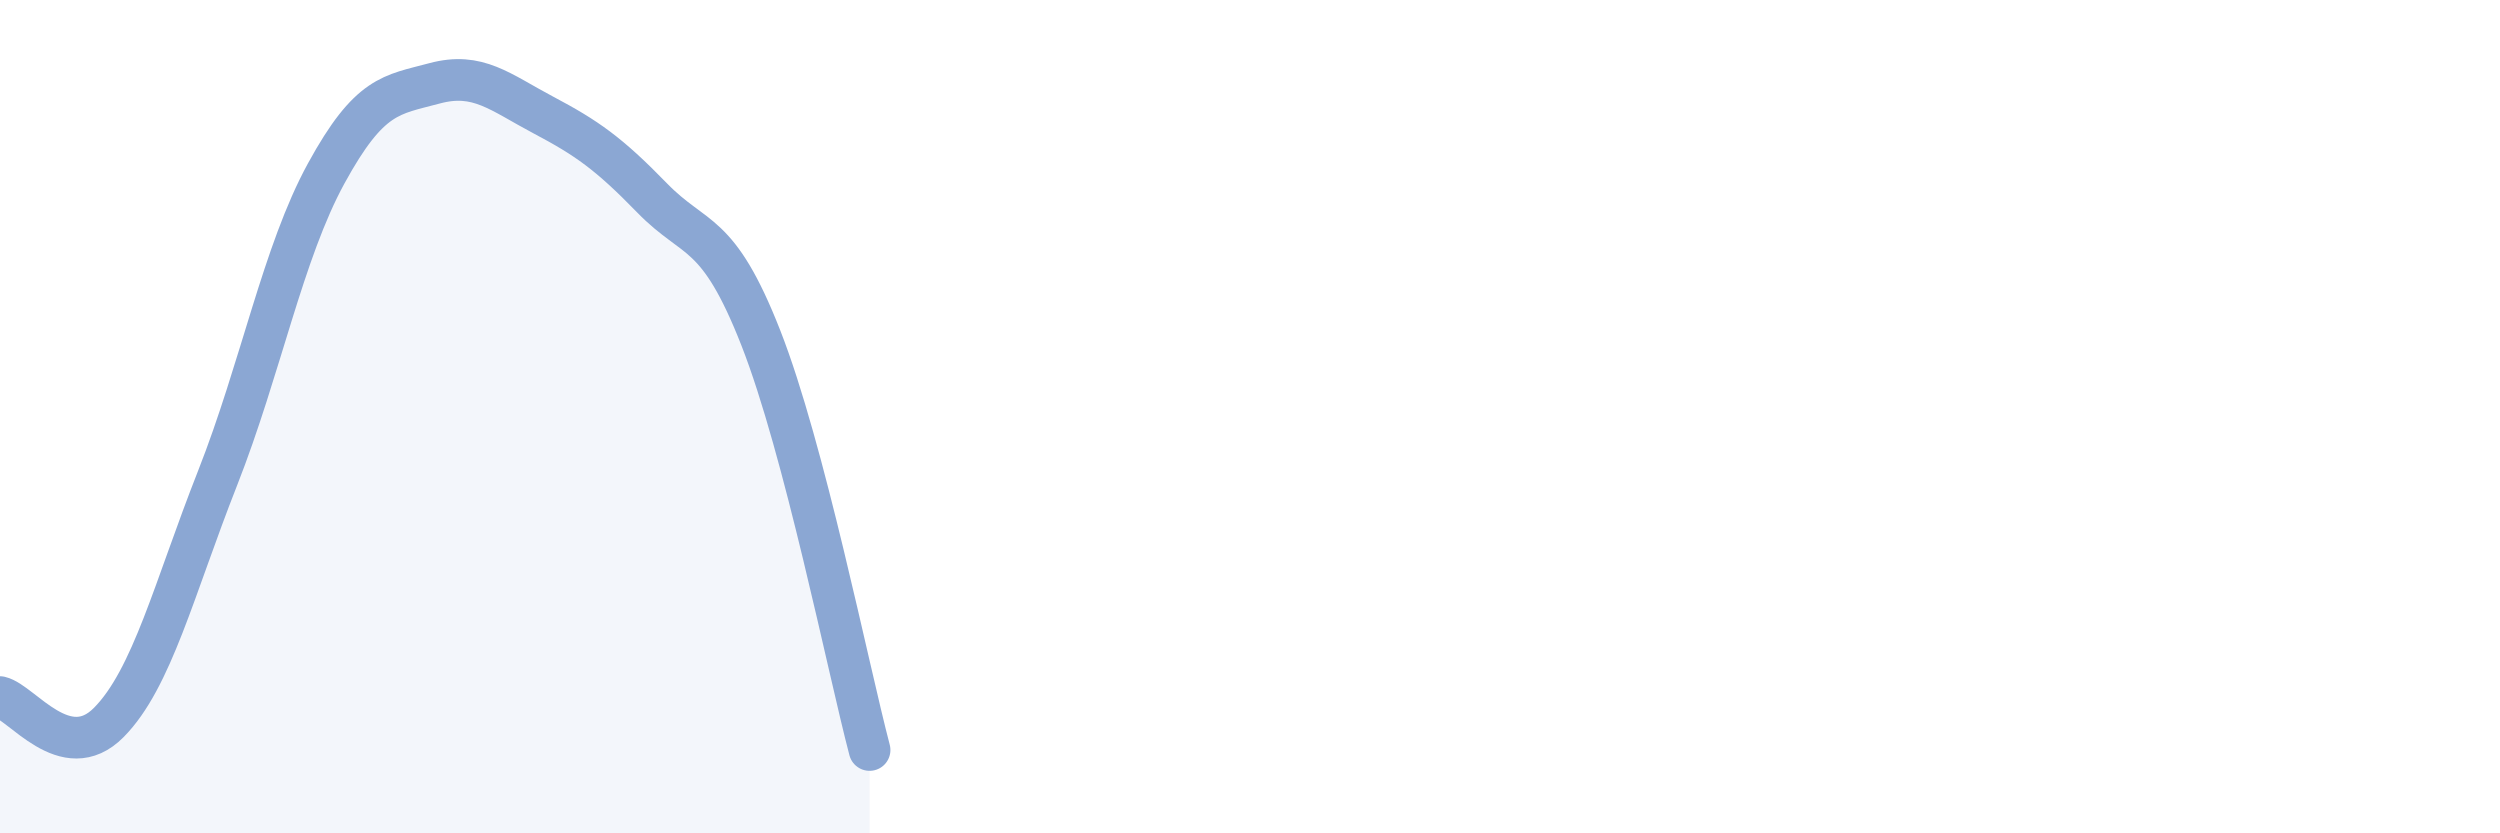 
    <svg width="60" height="20" viewBox="0 0 60 20" xmlns="http://www.w3.org/2000/svg">
      <path
        d="M 0,16.73 C 0.52,16.85 1.57,18.39 2.61,17.34 C 3.65,16.29 4.18,14.12 5.22,11.48 C 6.26,8.84 6.79,6.06 7.83,4.16 C 8.87,2.26 9.39,2.28 10.43,2 C 11.47,1.72 12,2.21 13.04,2.76 C 14.08,3.31 14.61,3.68 15.65,4.75 C 16.69,5.82 17.22,5.46 18.26,8.11 C 19.3,10.76 20.35,16.02 20.87,18L20.87 20L0 20Z"
        fill="#8ba7d3"
        opacity="0.1"
        stroke-linecap="round"
        stroke-linejoin="round"
      />
      <path
        d="M 0,16.73 C 0.52,16.85 1.57,18.39 2.61,17.34 C 3.65,16.29 4.18,14.12 5.22,11.48 C 6.26,8.84 6.79,6.06 7.83,4.16 C 8.87,2.26 9.39,2.28 10.43,2 C 11.47,1.72 12,2.21 13.04,2.76 C 14.08,3.31 14.61,3.68 15.65,4.75 C 16.69,5.82 17.22,5.46 18.26,8.11 C 19.3,10.76 20.35,16.02 20.87,18"
        stroke="#8ba7d3"
        stroke-width="1"
        fill="none"
        stroke-linecap="round"
        stroke-linejoin="round"
      />
    </svg>
  